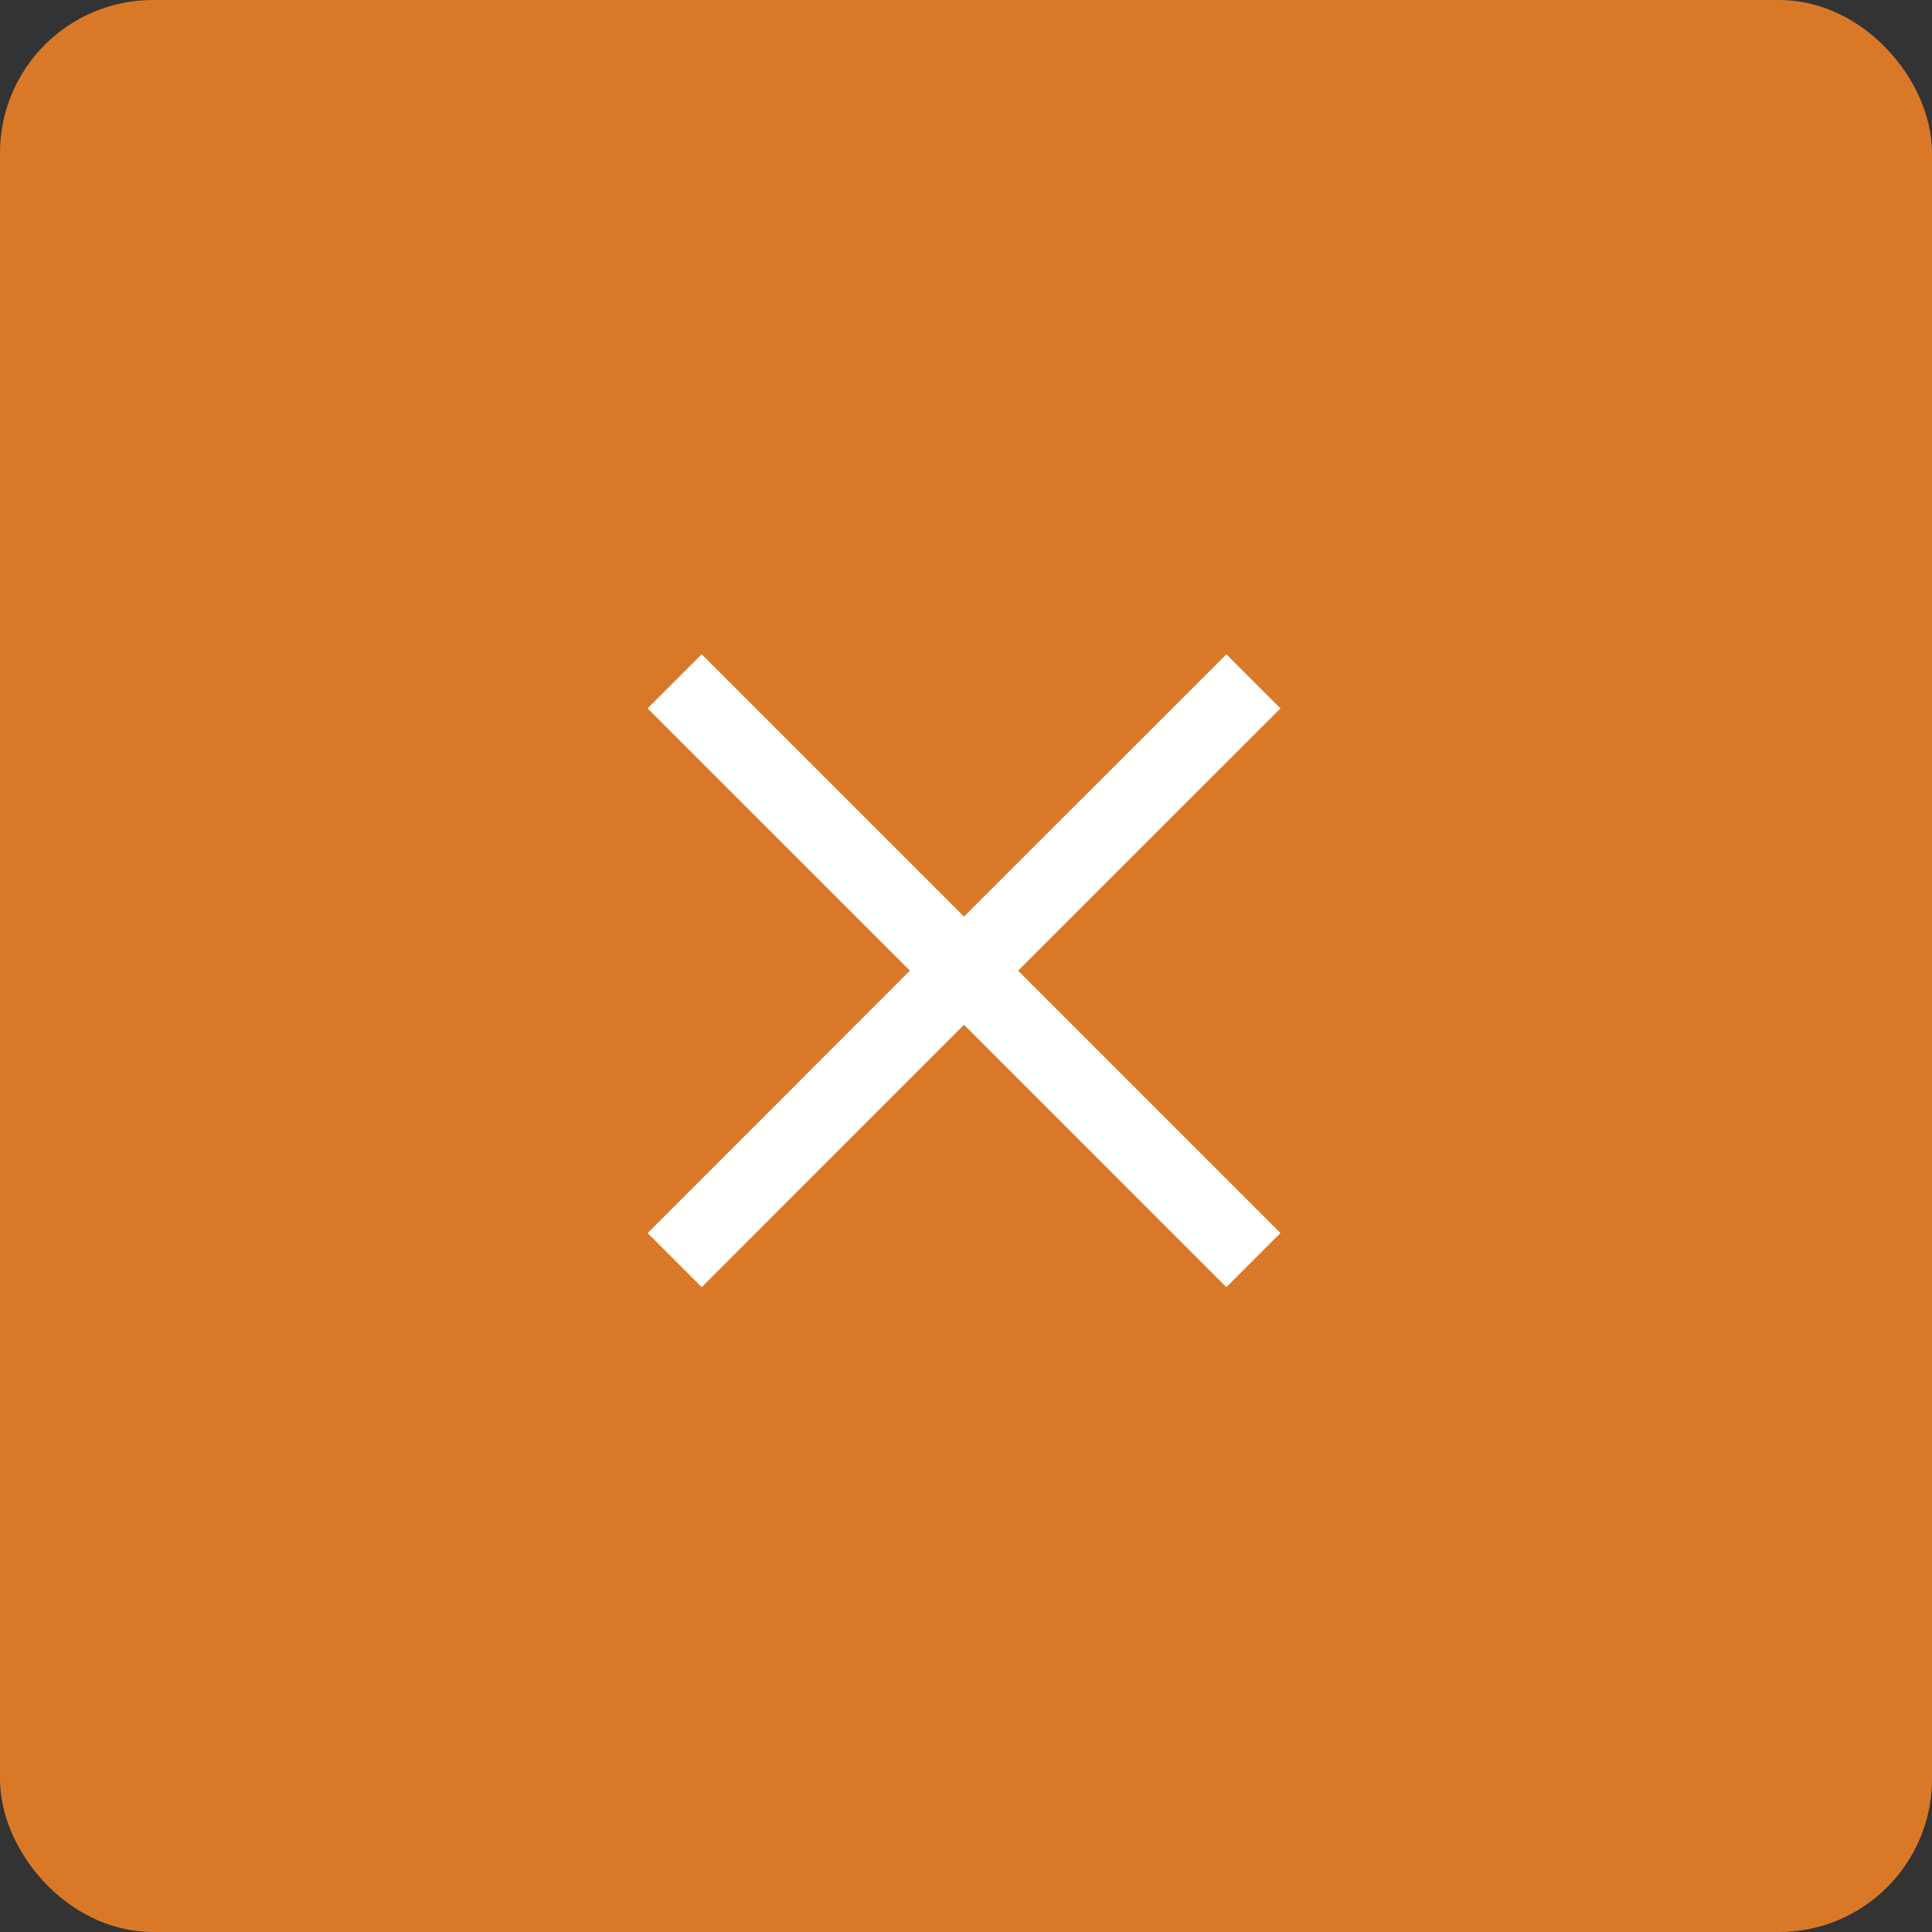 <svg xmlns="http://www.w3.org/2000/svg" width="50.516" height="50.516" viewBox="0 0 50.516 50.516">
  <rect x="0" y="0" width="50.516" height="50.516" fill="#333333" stroke="none"/>
  <g fill="none" fill-rule="evenodd" transform="translate(1 1)">
    <rect width="48.516" height="48.516" fill="#D97928" stroke="#D97928" stroke-width="2" rx="3"/>
    <path fill="#fff" fill-rule="nonzero" d="M25.206,13.681 L25.205,23.381 L34.906,23.382 L34.906,25.382 L25.205,25.381 L25.206,35.082 L23.206,35.082 L23.205,25.381 L13.505,25.382 L13.505,23.382 L23.205,23.381 L23.206,13.681 L25.206,13.681 Z" transform="rotate(45 24.206 24.382)"/>
  </g>
</svg>
